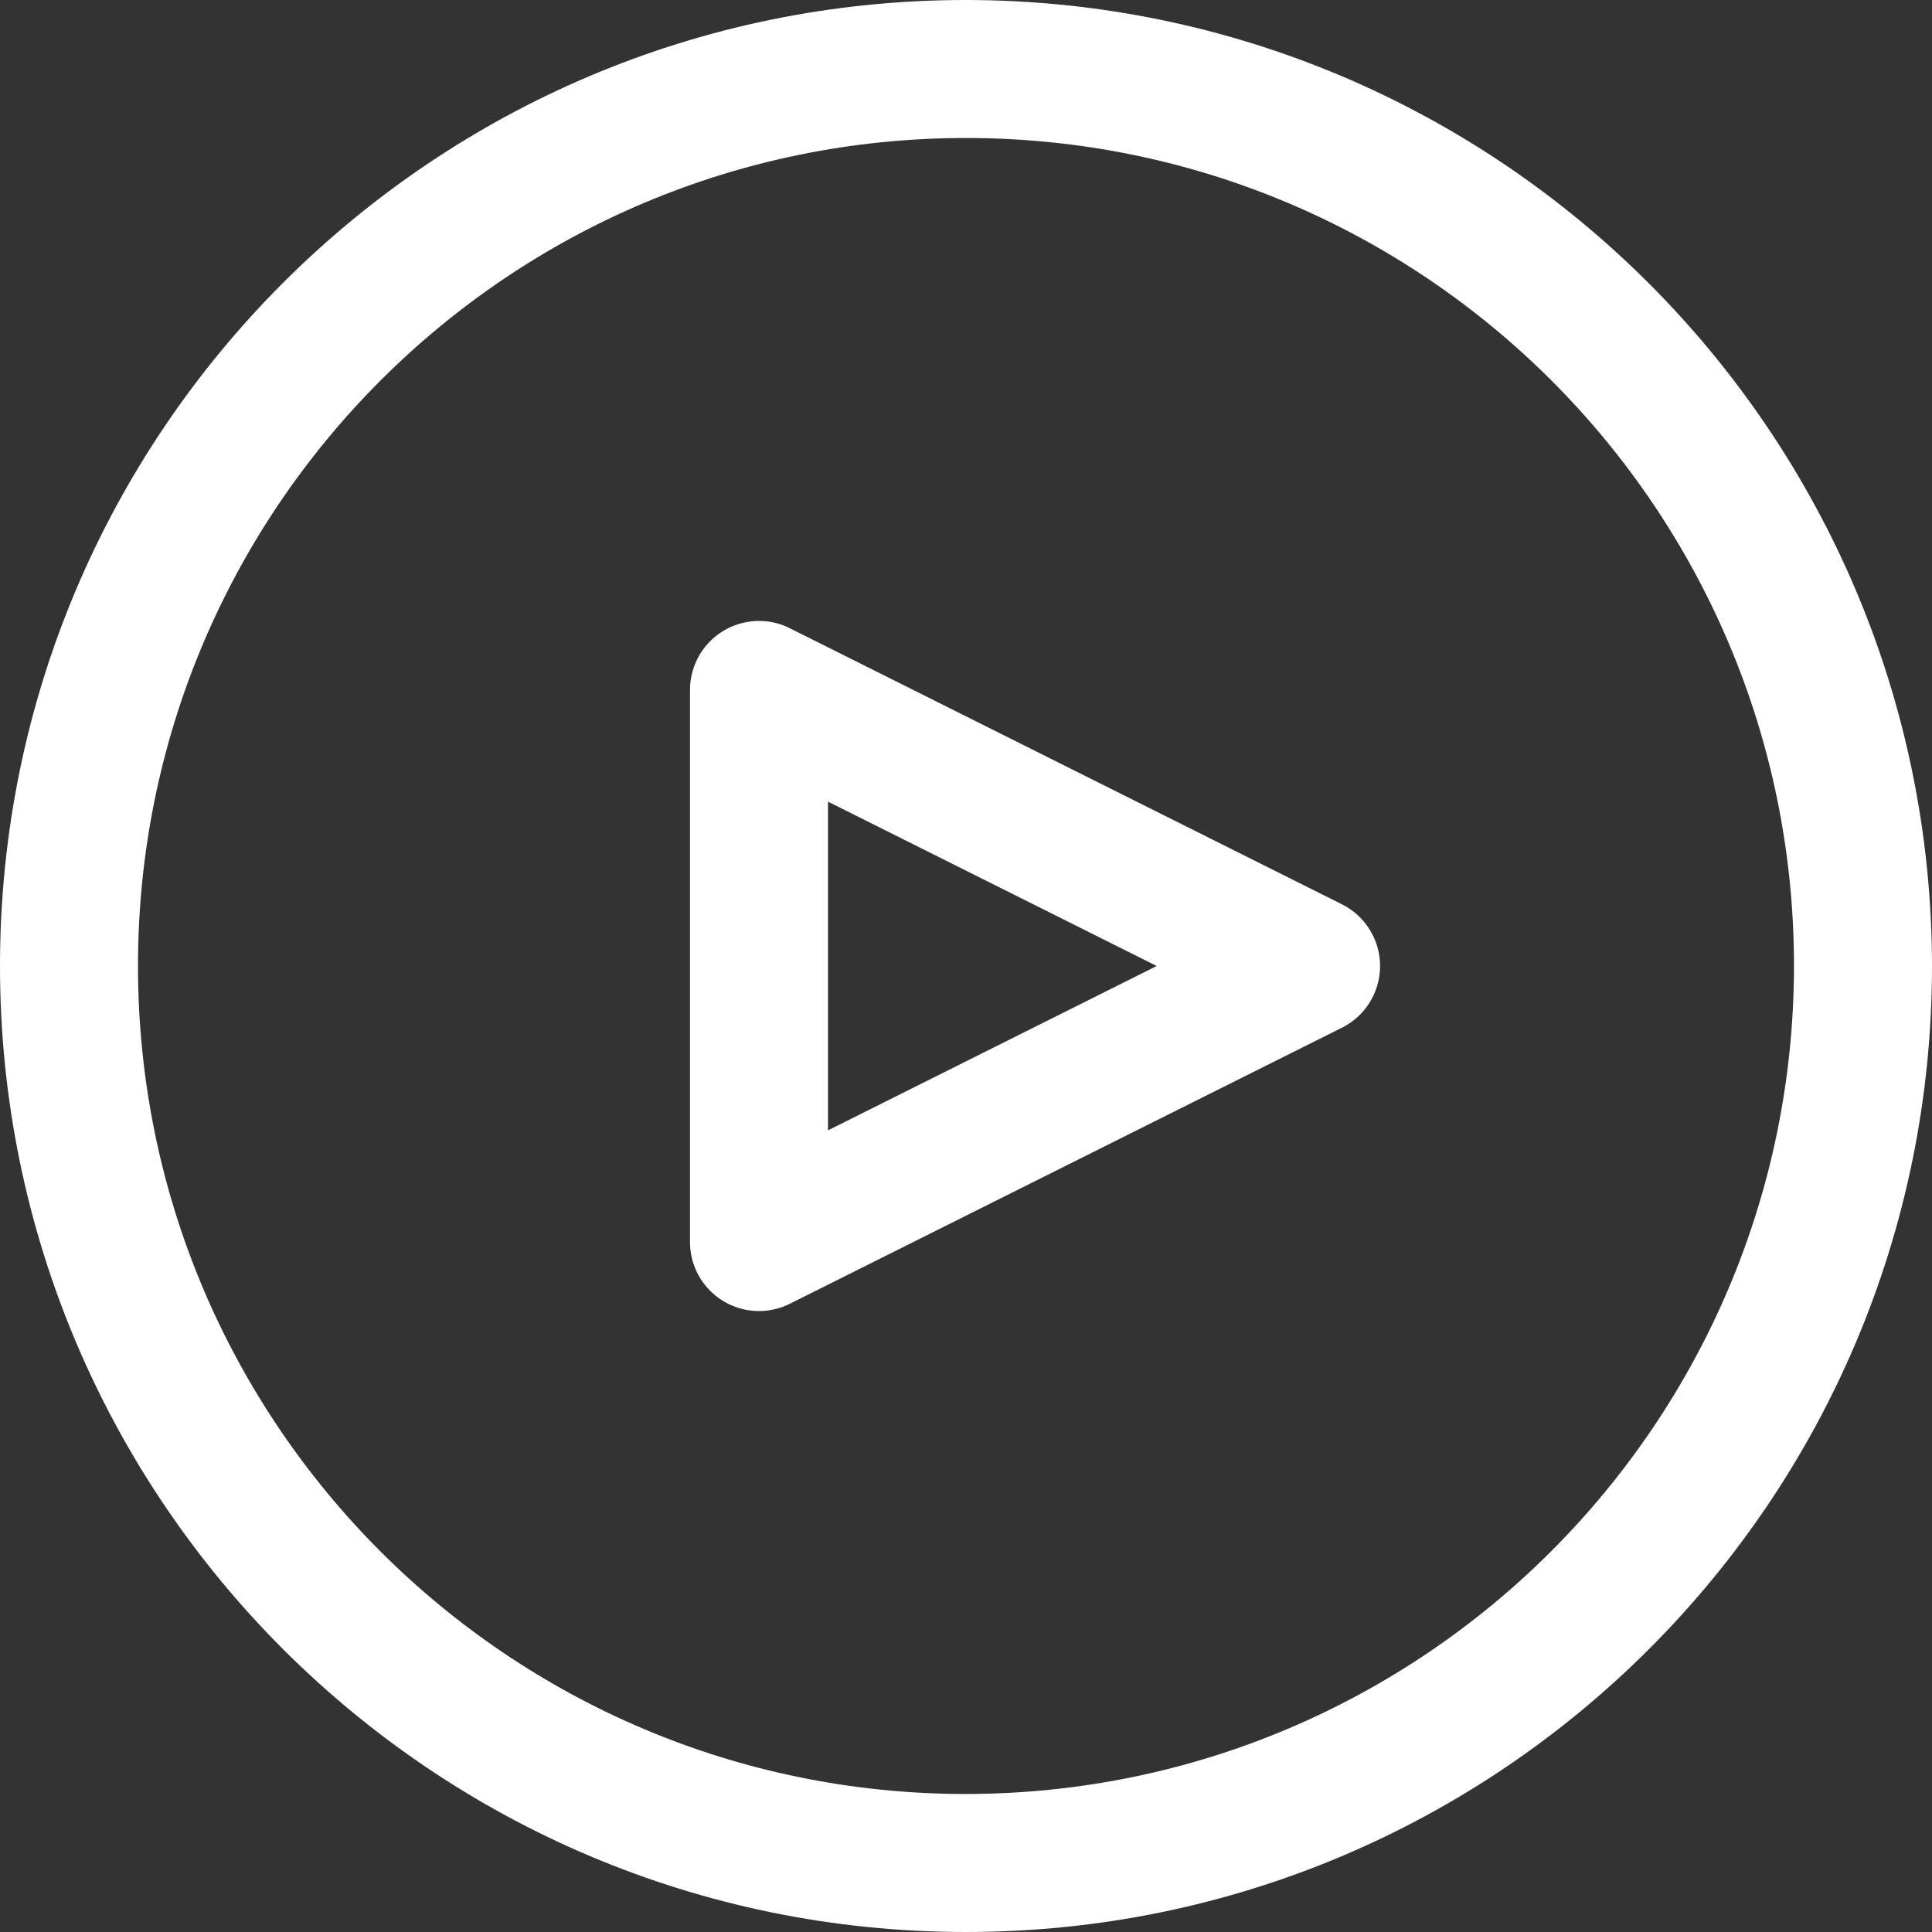 <?xml version="1.0" encoding="UTF-8"?> <svg xmlns="http://www.w3.org/2000/svg" xmlns:xlink="http://www.w3.org/1999/xlink" id="Capa_1" x="0px" y="0px" viewBox="0 0 477.867 477.867" style="enable-background:new 0 0 477.867 477.867;" xml:space="preserve" width="512px" height="512px"><rect x="0" y="0" width="477.867" height="477.867" fill="#333333" stroke="none"/><g><g> <g> <path d="M238.933,0C106.974,0,0,106.974,0,238.933s106.974,238.933,238.933,238.933s238.933-106.974,238.933-238.933 C477.726,107.033,370.834,0.141,238.933,0z M238.933,443.733c-113.108,0-204.8-91.692-204.8-204.8s91.692-204.8,204.8-204.8 s204.8,91.692,204.8,204.8C443.611,351.991,351.991,443.611,238.933,443.733z" data-original="#000000" class="active-path" data-old_color="#000000" fill="#FFFFFF"></path> </g> </g><g> <g> <path d="M339.557,231.32c-1.654-3.318-4.343-6.008-7.662-7.662l-136.533-68.267c-8.432-4.213-18.682-0.794-22.896,7.638 c-1.185,2.371-1.801,4.986-1.8,7.637V307.2c-0.004,9.426,7.633,17.07,17.059,17.075c2.651,0.001,5.266-0.615,7.637-1.8 l136.533-68.267C340.331,250.004,343.762,239.756,339.557,231.32z M204.8,279.586v-81.306l81.306,40.653L204.8,279.586z" data-original="#000000" class="active-path" data-old_color="#000000" fill="#FFFFFF"></path> </g> </g></g> </svg> 
